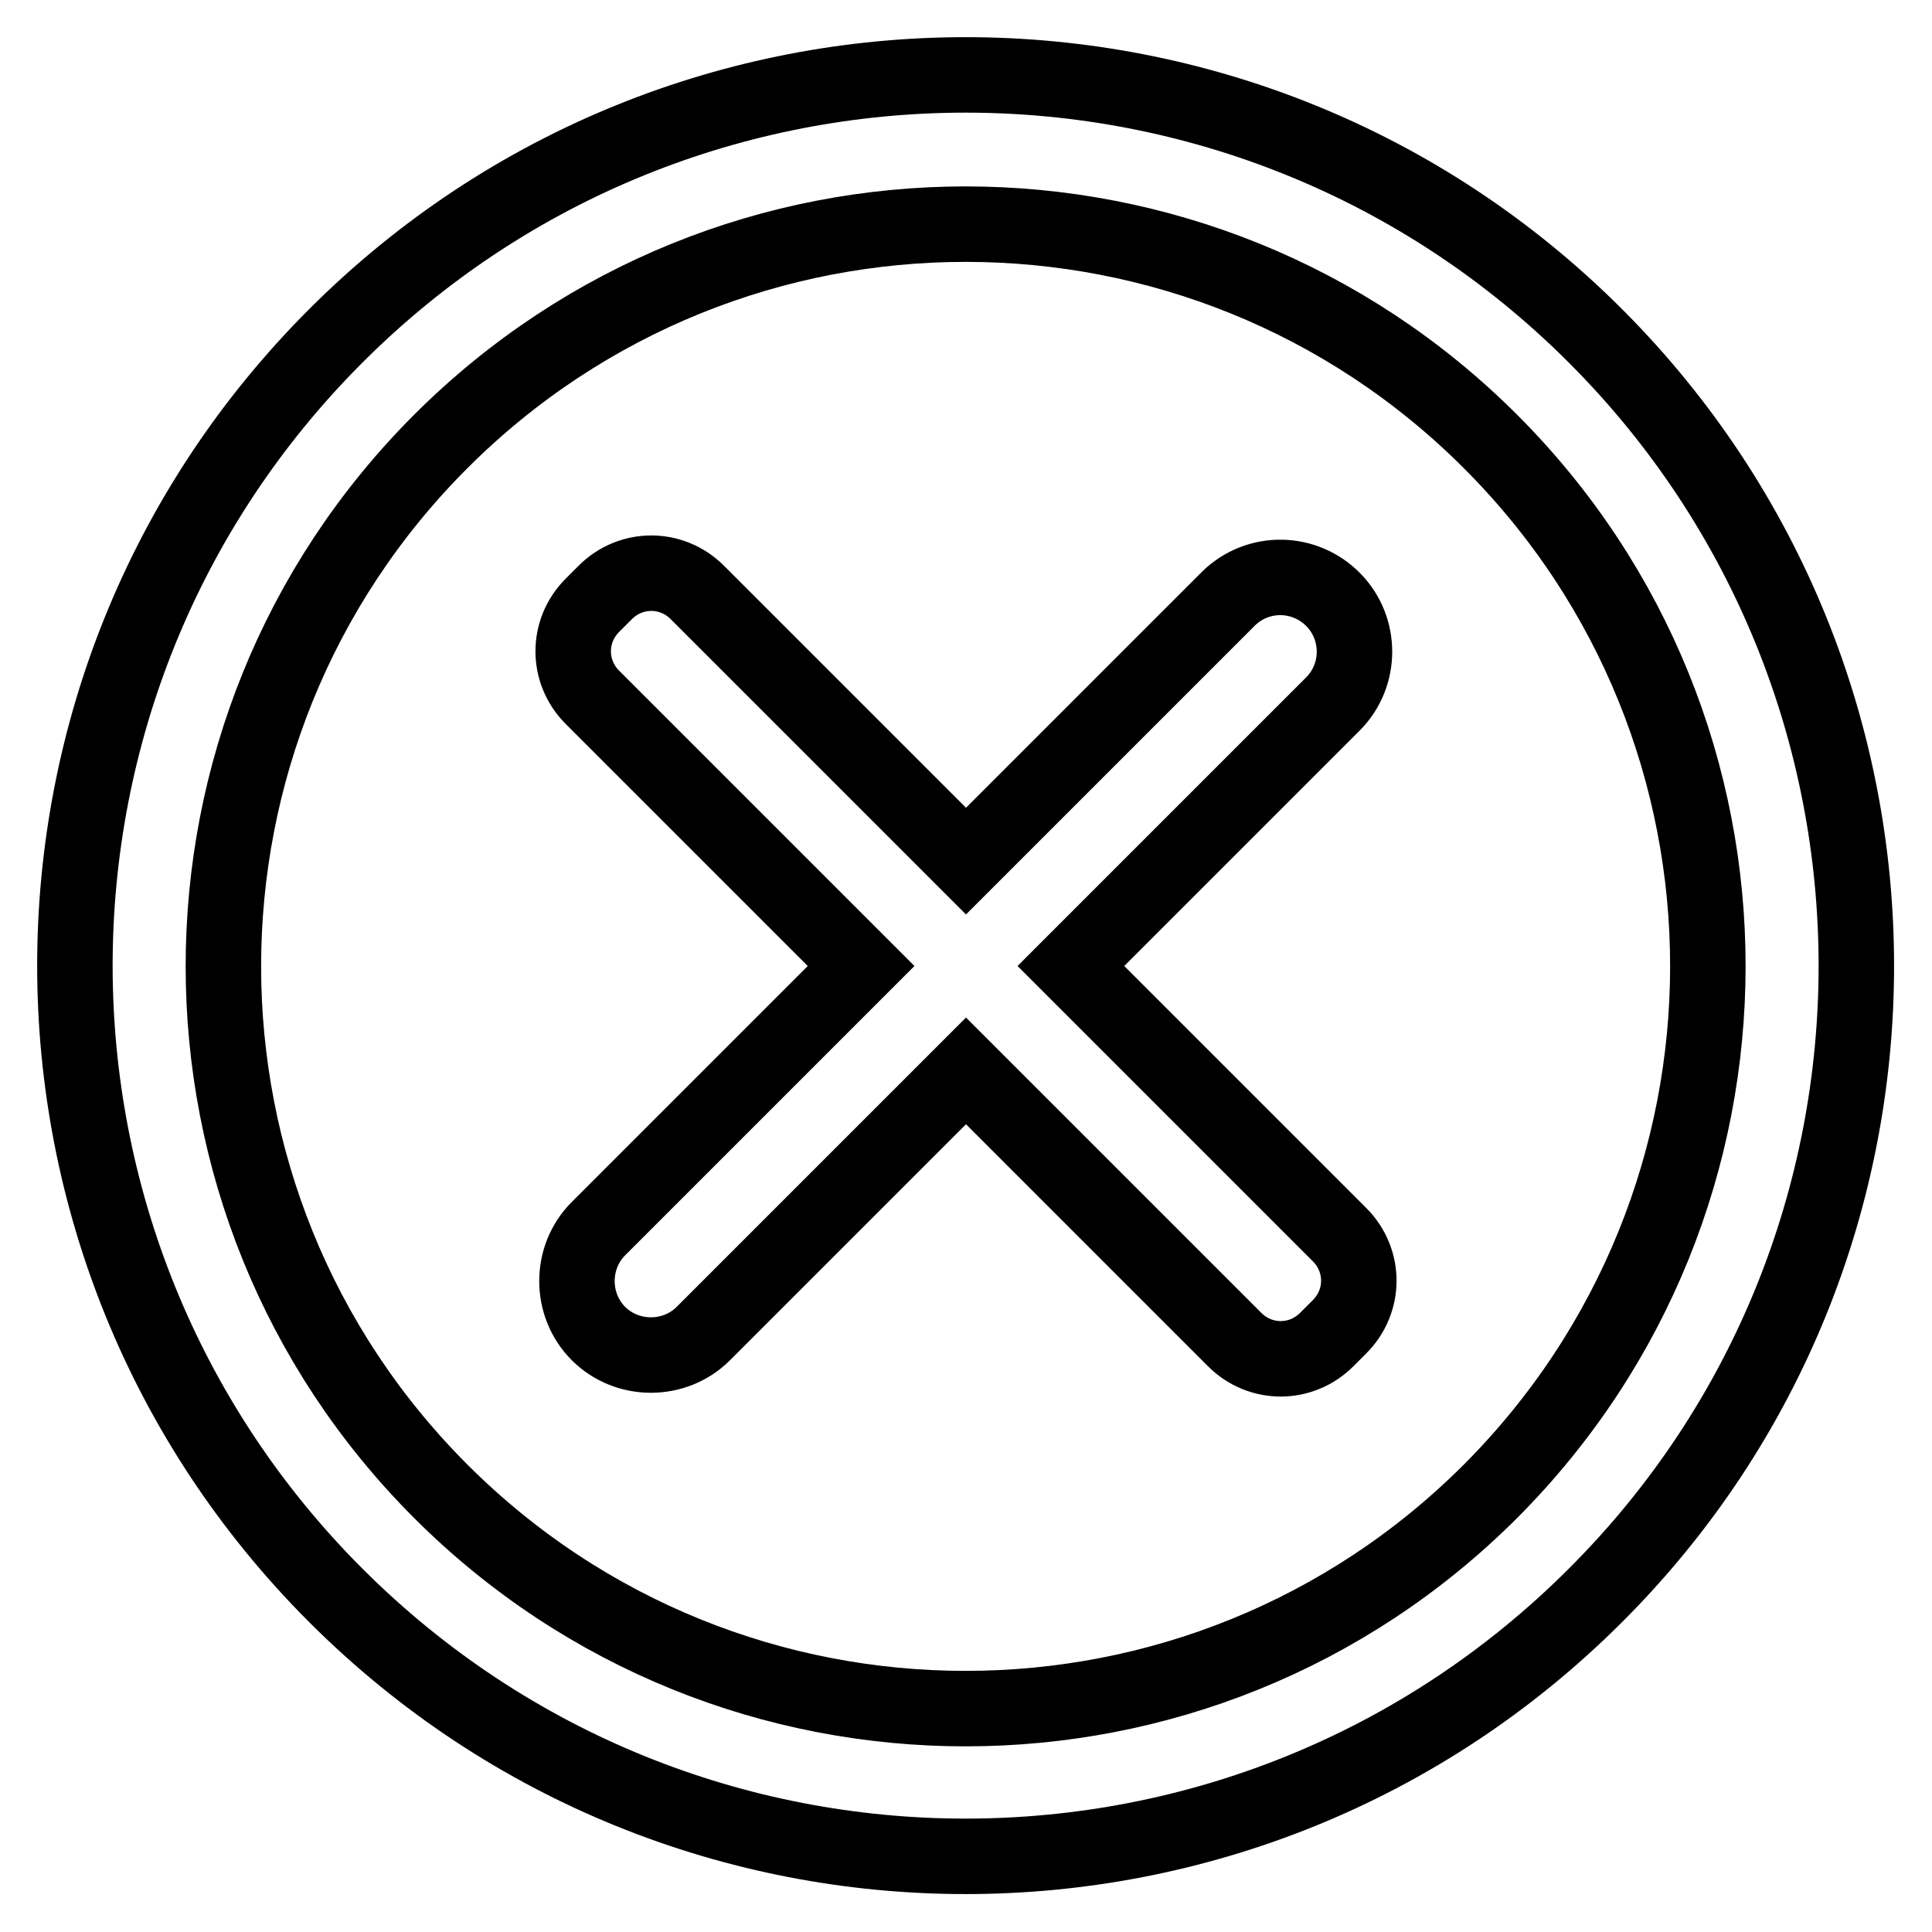<?xml version="1.0" encoding="utf-8"?>
<!-- Svg Vector Icons : http://www.onlinewebfonts.com/icon -->
<!DOCTYPE svg PUBLIC "-//W3C//DTD SVG 1.1//EN" "http://www.w3.org/Graphics/SVG/1.1/DTD/svg11.dtd">
<svg version="1.1" xmlns="http://www.w3.org/2000/svg" xmlns:xlink="http://www.w3.org/1999/xlink" x="0px" y="0px" viewBox="0 0 256 256" enable-background="new 0 0 256 256" xml:space="preserve">
<g> <path stroke-width="10" fill-opacity="0" stroke="#000000"  d="M211.4,211.4c-46.1,46.1-120.8,46.1-166.9,0c-46.1-46.1-46.1-120.8,0-166.9c46.1-46.1,120.8-46.1,166.9,0 C257.5,90.6,257.5,165.4,211.4,211.4z M197.5,58.5c-38.4-38.4-100.7-38.4-139.1,0c-38.4,38.4-38.4,100.7,0,139.1 s100.7,38.4,139.1,0C235.9,159.1,235.9,96.9,197.5,58.5L197.5,58.5z M177.5,175.8l-1.7,1.7c-3.4,3.4-8.8,3.4-12.2,0c0,0,0,0,0,0 L128,141.9l-34.8,34.8c-3.8,3.8-10.1,3.8-13.9,0c-3.8-3.8-3.8-10.1,0-13.9l34.8-34.8L78.5,92.4c-3.4-3.4-3.4-8.8,0-12.2 c0,0,0,0,0,0l1.7-1.7c3.4-3.4,8.8-3.4,12.2,0c0,0,0,0,0,0l35.6,35.6l34.8-34.8c3.9-3.8,10.1-3.7,13.9,0.2c3.7,3.8,3.7,9.9,0,13.7 L141.9,128l35.6,35.6C180.9,167,180.9,172.4,177.5,175.8C177.5,175.8,177.5,175.8,177.5,175.8z"/></g>
</svg>